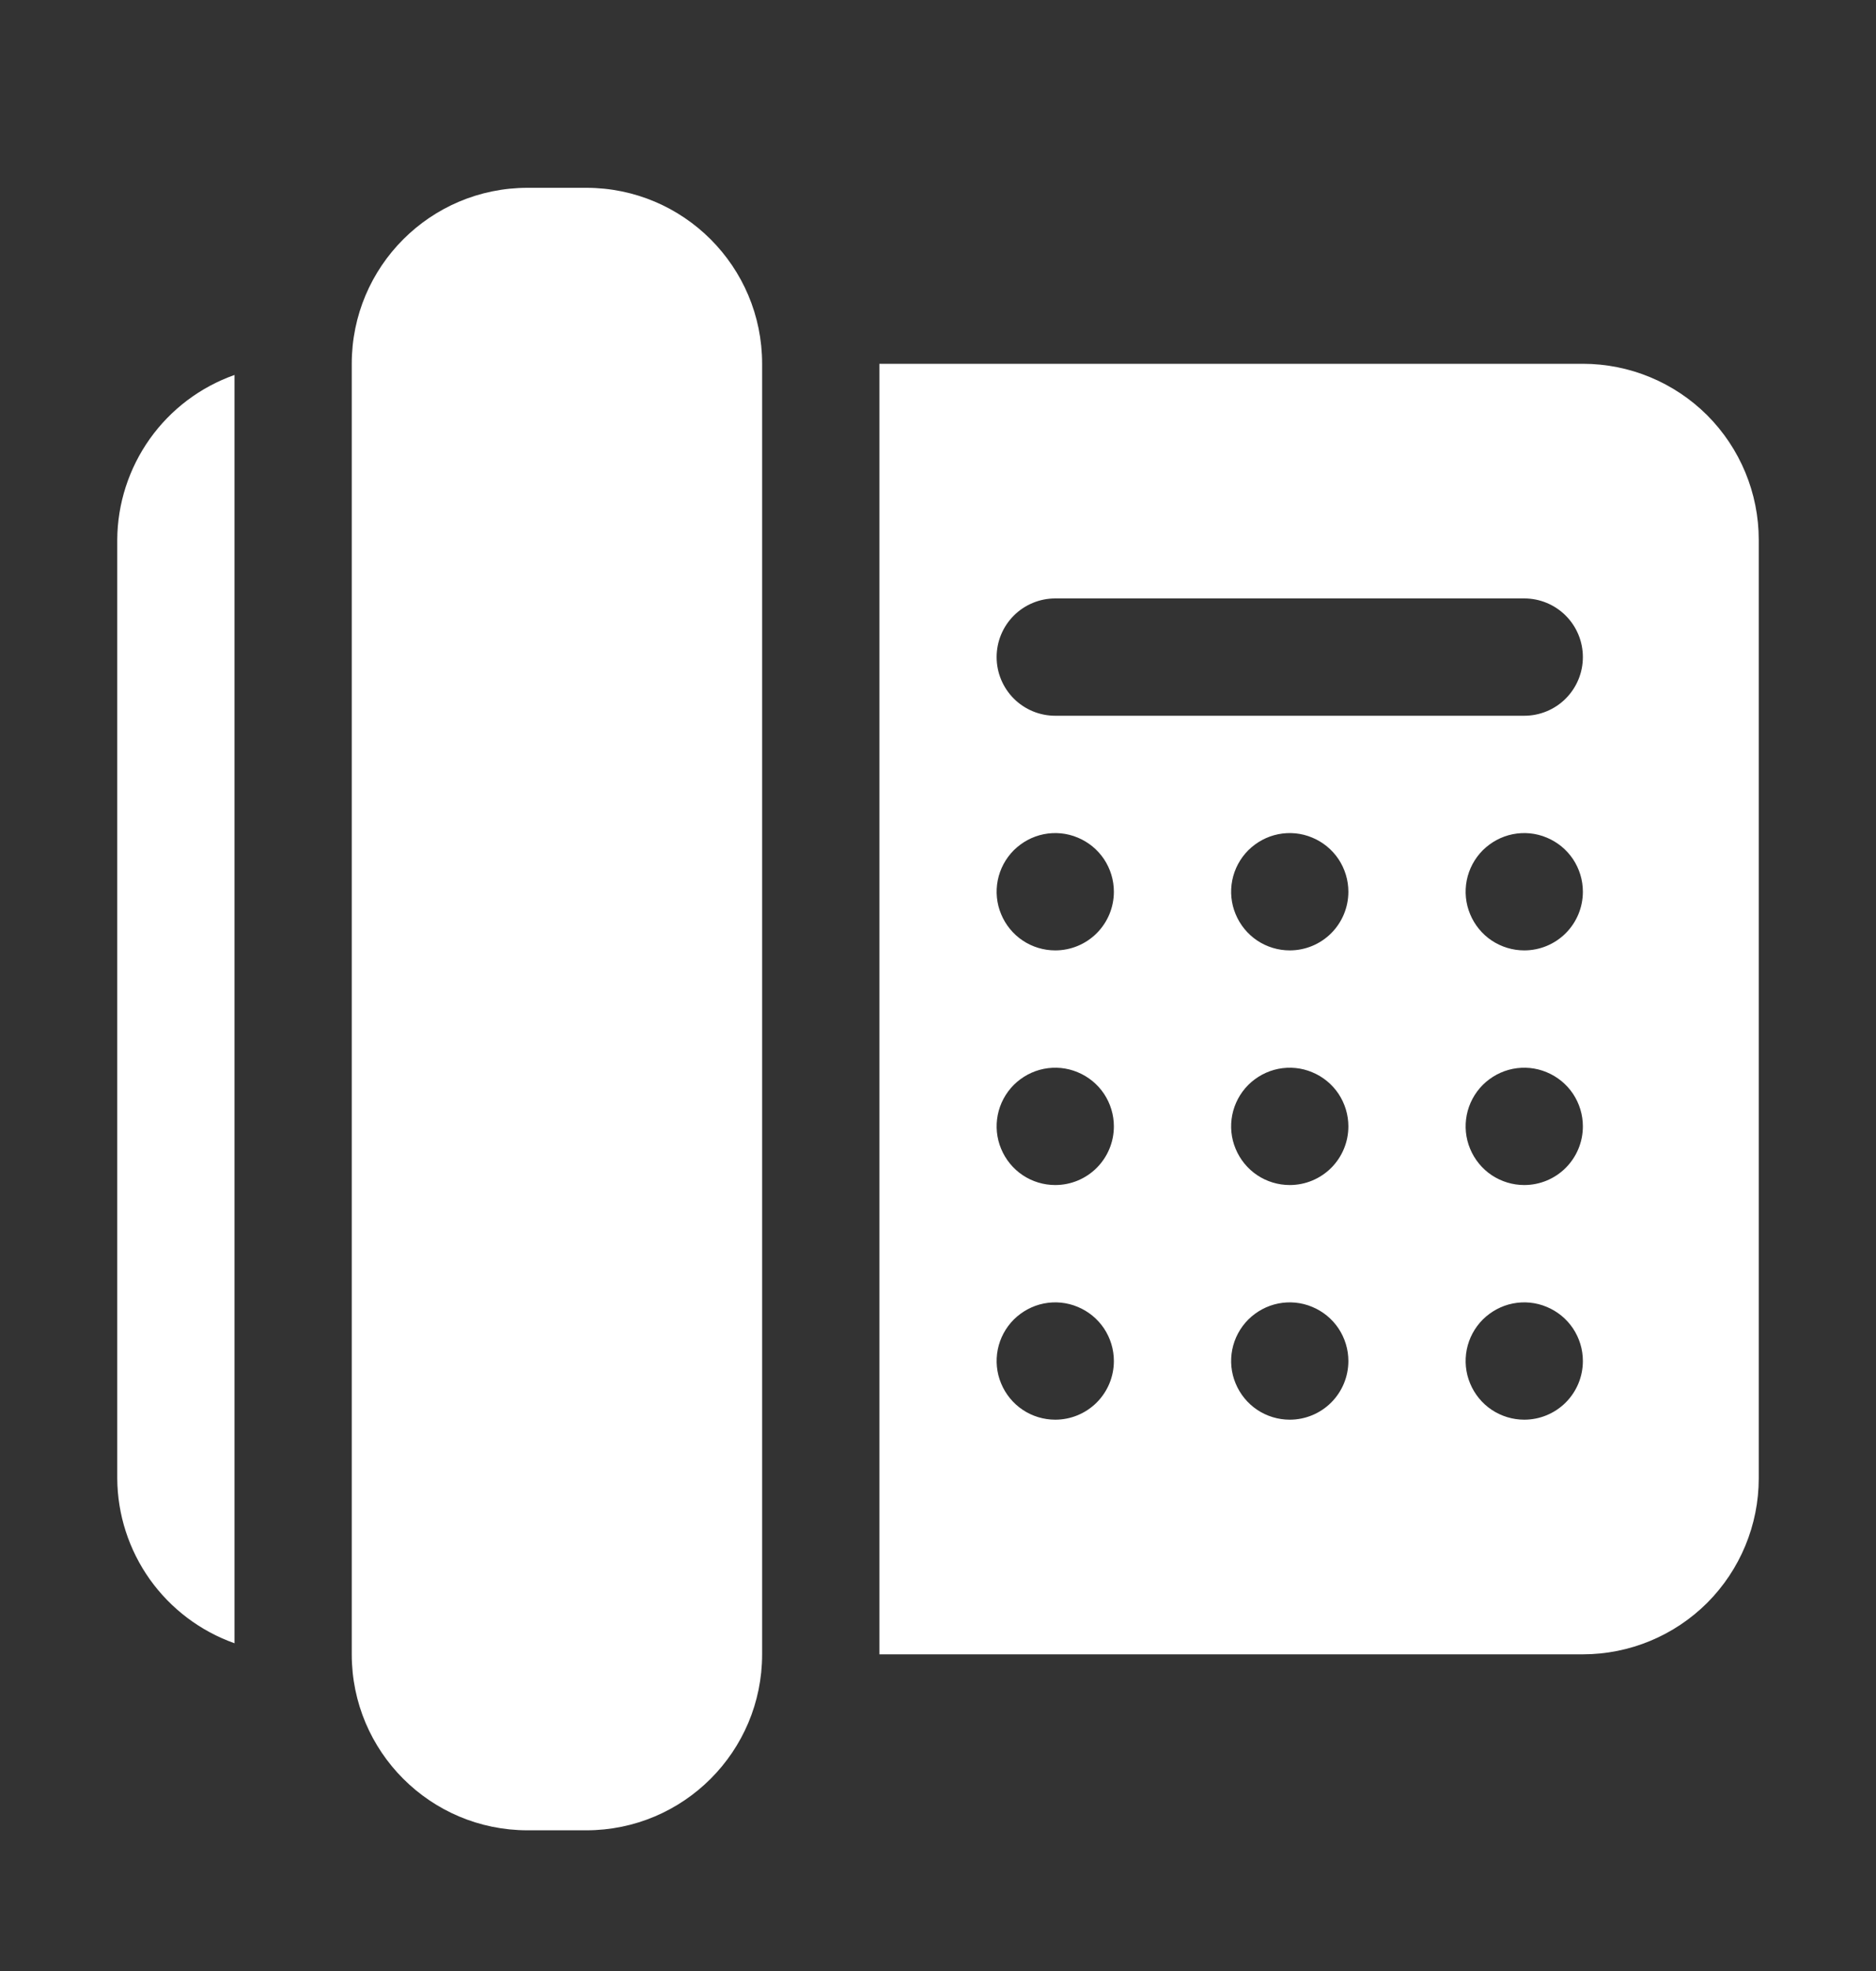 <svg width="20" height="21" viewBox="0 0 20 21" fill="none" xmlns="http://www.w3.org/2000/svg">
<rect x="0" y="0" width="20" height="21" fill="#333333" stroke="none"/>
<path d="M16.875 3.876H9.375V17.626H16.875C17.372 17.626 17.849 17.428 18.201 17.077C18.552 16.725 18.75 16.248 18.75 15.751V5.751C18.75 5.254 18.552 4.777 18.201 4.425C17.849 4.074 17.372 3.876 16.875 3.876ZM11.25 15.126C11.126 15.126 11.005 15.089 10.903 15.021C10.8 14.952 10.72 14.854 10.673 14.74C10.625 14.626 10.613 14.5 10.637 14.379C10.661 14.258 10.721 14.146 10.808 14.059C10.896 13.972 11.007 13.912 11.128 13.888C11.249 13.864 11.375 13.876 11.489 13.924C11.603 13.971 11.701 14.051 11.77 14.154C11.838 14.257 11.875 14.377 11.875 14.501C11.875 14.667 11.809 14.826 11.692 14.943C11.575 15.06 11.416 15.126 11.25 15.126ZM11.25 12.626C11.126 12.626 11.005 12.589 10.903 12.521C10.8 12.452 10.72 12.354 10.673 12.24C10.625 12.126 10.613 12 10.637 11.879C10.661 11.758 10.721 11.646 10.808 11.559C10.896 11.472 11.007 11.412 11.128 11.388C11.249 11.364 11.375 11.376 11.489 11.424C11.603 11.471 11.701 11.551 11.77 11.654C11.838 11.757 11.875 11.877 11.875 12.001C11.875 12.167 11.809 12.326 11.692 12.443C11.575 12.56 11.416 12.626 11.25 12.626ZM11.25 10.126C11.126 10.126 11.005 10.089 10.903 10.021C10.8 9.952 10.72 9.854 10.673 9.74C10.625 9.626 10.613 9.5 10.637 9.379C10.661 9.258 10.721 9.146 10.808 9.059C10.896 8.972 11.007 8.912 11.128 8.888C11.249 8.864 11.375 8.876 11.489 8.924C11.603 8.971 11.701 9.051 11.77 9.154C11.838 9.257 11.875 9.377 11.875 9.501C11.875 9.667 11.809 9.826 11.692 9.943C11.575 10.06 11.416 10.126 11.25 10.126ZM13.75 15.126C13.626 15.126 13.505 15.089 13.403 15.021C13.3 14.952 13.22 14.854 13.173 14.74C13.125 14.626 13.113 14.5 13.137 14.379C13.161 14.258 13.221 14.146 13.308 14.059C13.396 13.972 13.507 13.912 13.628 13.888C13.749 13.864 13.875 13.876 13.989 13.924C14.103 13.971 14.201 14.051 14.27 14.154C14.338 14.257 14.375 14.377 14.375 14.501C14.375 14.667 14.309 14.826 14.192 14.943C14.075 15.06 13.916 15.126 13.75 15.126ZM13.75 12.626C13.626 12.626 13.505 12.589 13.403 12.521C13.3 12.452 13.22 12.354 13.173 12.24C13.125 12.126 13.113 12 13.137 11.879C13.161 11.758 13.221 11.646 13.308 11.559C13.396 11.472 13.507 11.412 13.628 11.388C13.749 11.364 13.875 11.376 13.989 11.424C14.103 11.471 14.201 11.551 14.27 11.654C14.338 11.757 14.375 11.877 14.375 12.001C14.375 12.167 14.309 12.326 14.192 12.443C14.075 12.56 13.916 12.626 13.75 12.626ZM13.75 10.126C13.626 10.126 13.505 10.089 13.403 10.021C13.3 9.952 13.22 9.854 13.173 9.74C13.125 9.626 13.113 9.5 13.137 9.379C13.161 9.258 13.221 9.146 13.308 9.059C13.396 8.972 13.507 8.912 13.628 8.888C13.749 8.864 13.875 8.876 13.989 8.924C14.103 8.971 14.201 9.051 14.27 9.154C14.338 9.257 14.375 9.377 14.375 9.501C14.375 9.667 14.309 9.826 14.192 9.943C14.075 10.06 13.916 10.126 13.75 10.126ZM16.25 15.126C16.126 15.126 16.006 15.089 15.903 15.021C15.8 14.952 15.72 14.854 15.673 14.74C15.625 14.626 15.613 14.5 15.637 14.379C15.661 14.258 15.721 14.146 15.808 14.059C15.896 13.972 16.007 13.912 16.128 13.888C16.249 13.864 16.375 13.876 16.489 13.924C16.603 13.971 16.701 14.051 16.77 14.154C16.838 14.257 16.875 14.377 16.875 14.501C16.875 14.667 16.809 14.826 16.692 14.943C16.575 15.06 16.416 15.126 16.25 15.126ZM16.25 12.626C16.126 12.626 16.006 12.589 15.903 12.521C15.8 12.452 15.72 12.354 15.673 12.24C15.625 12.126 15.613 12 15.637 11.879C15.661 11.758 15.721 11.646 15.808 11.559C15.896 11.472 16.007 11.412 16.128 11.388C16.249 11.364 16.375 11.376 16.489 11.424C16.603 11.471 16.701 11.551 16.77 11.654C16.838 11.757 16.875 11.877 16.875 12.001C16.875 12.167 16.809 12.326 16.692 12.443C16.575 12.56 16.416 12.626 16.25 12.626ZM16.25 10.126C16.126 10.126 16.006 10.089 15.903 10.021C15.8 9.952 15.72 9.854 15.673 9.74C15.625 9.626 15.613 9.5 15.637 9.379C15.661 9.258 15.721 9.146 15.808 9.059C15.896 8.972 16.007 8.912 16.128 8.888C16.249 8.864 16.375 8.876 16.489 8.924C16.603 8.971 16.701 9.051 16.77 9.154C16.838 9.257 16.875 9.377 16.875 9.501C16.875 9.667 16.809 9.826 16.692 9.943C16.575 10.06 16.416 10.126 16.25 10.126ZM16.25 7.626H11.25C11.084 7.626 10.925 7.56 10.808 7.443C10.691 7.326 10.625 7.167 10.625 7.001C10.625 6.835 10.691 6.676 10.808 6.559C10.925 6.442 11.084 6.376 11.25 6.376H16.25C16.416 6.376 16.575 6.442 16.692 6.559C16.809 6.676 16.875 6.835 16.875 7.001C16.875 7.167 16.809 7.326 16.692 7.443C16.575 7.56 16.416 7.626 16.25 7.626Z" fill="white"/>
<path d="M1.25 5.751V15.751C1.252 16.137 1.374 16.513 1.597 16.827C1.821 17.141 2.136 17.379 2.5 17.508V3.995C2.136 4.124 1.821 4.361 1.597 4.676C1.374 4.99 1.252 5.366 1.25 5.751Z" fill="white"/>
<path d="M6.25 2.001H5.625C4.589 2.001 3.75 2.84 3.75 3.876V17.626C3.75 18.662 4.589 19.501 5.625 19.501H6.25C7.286 19.501 8.125 18.662 8.125 17.626V3.876C8.125 2.84 7.286 2.001 6.25 2.001Z" fill="white"/>
</svg>
